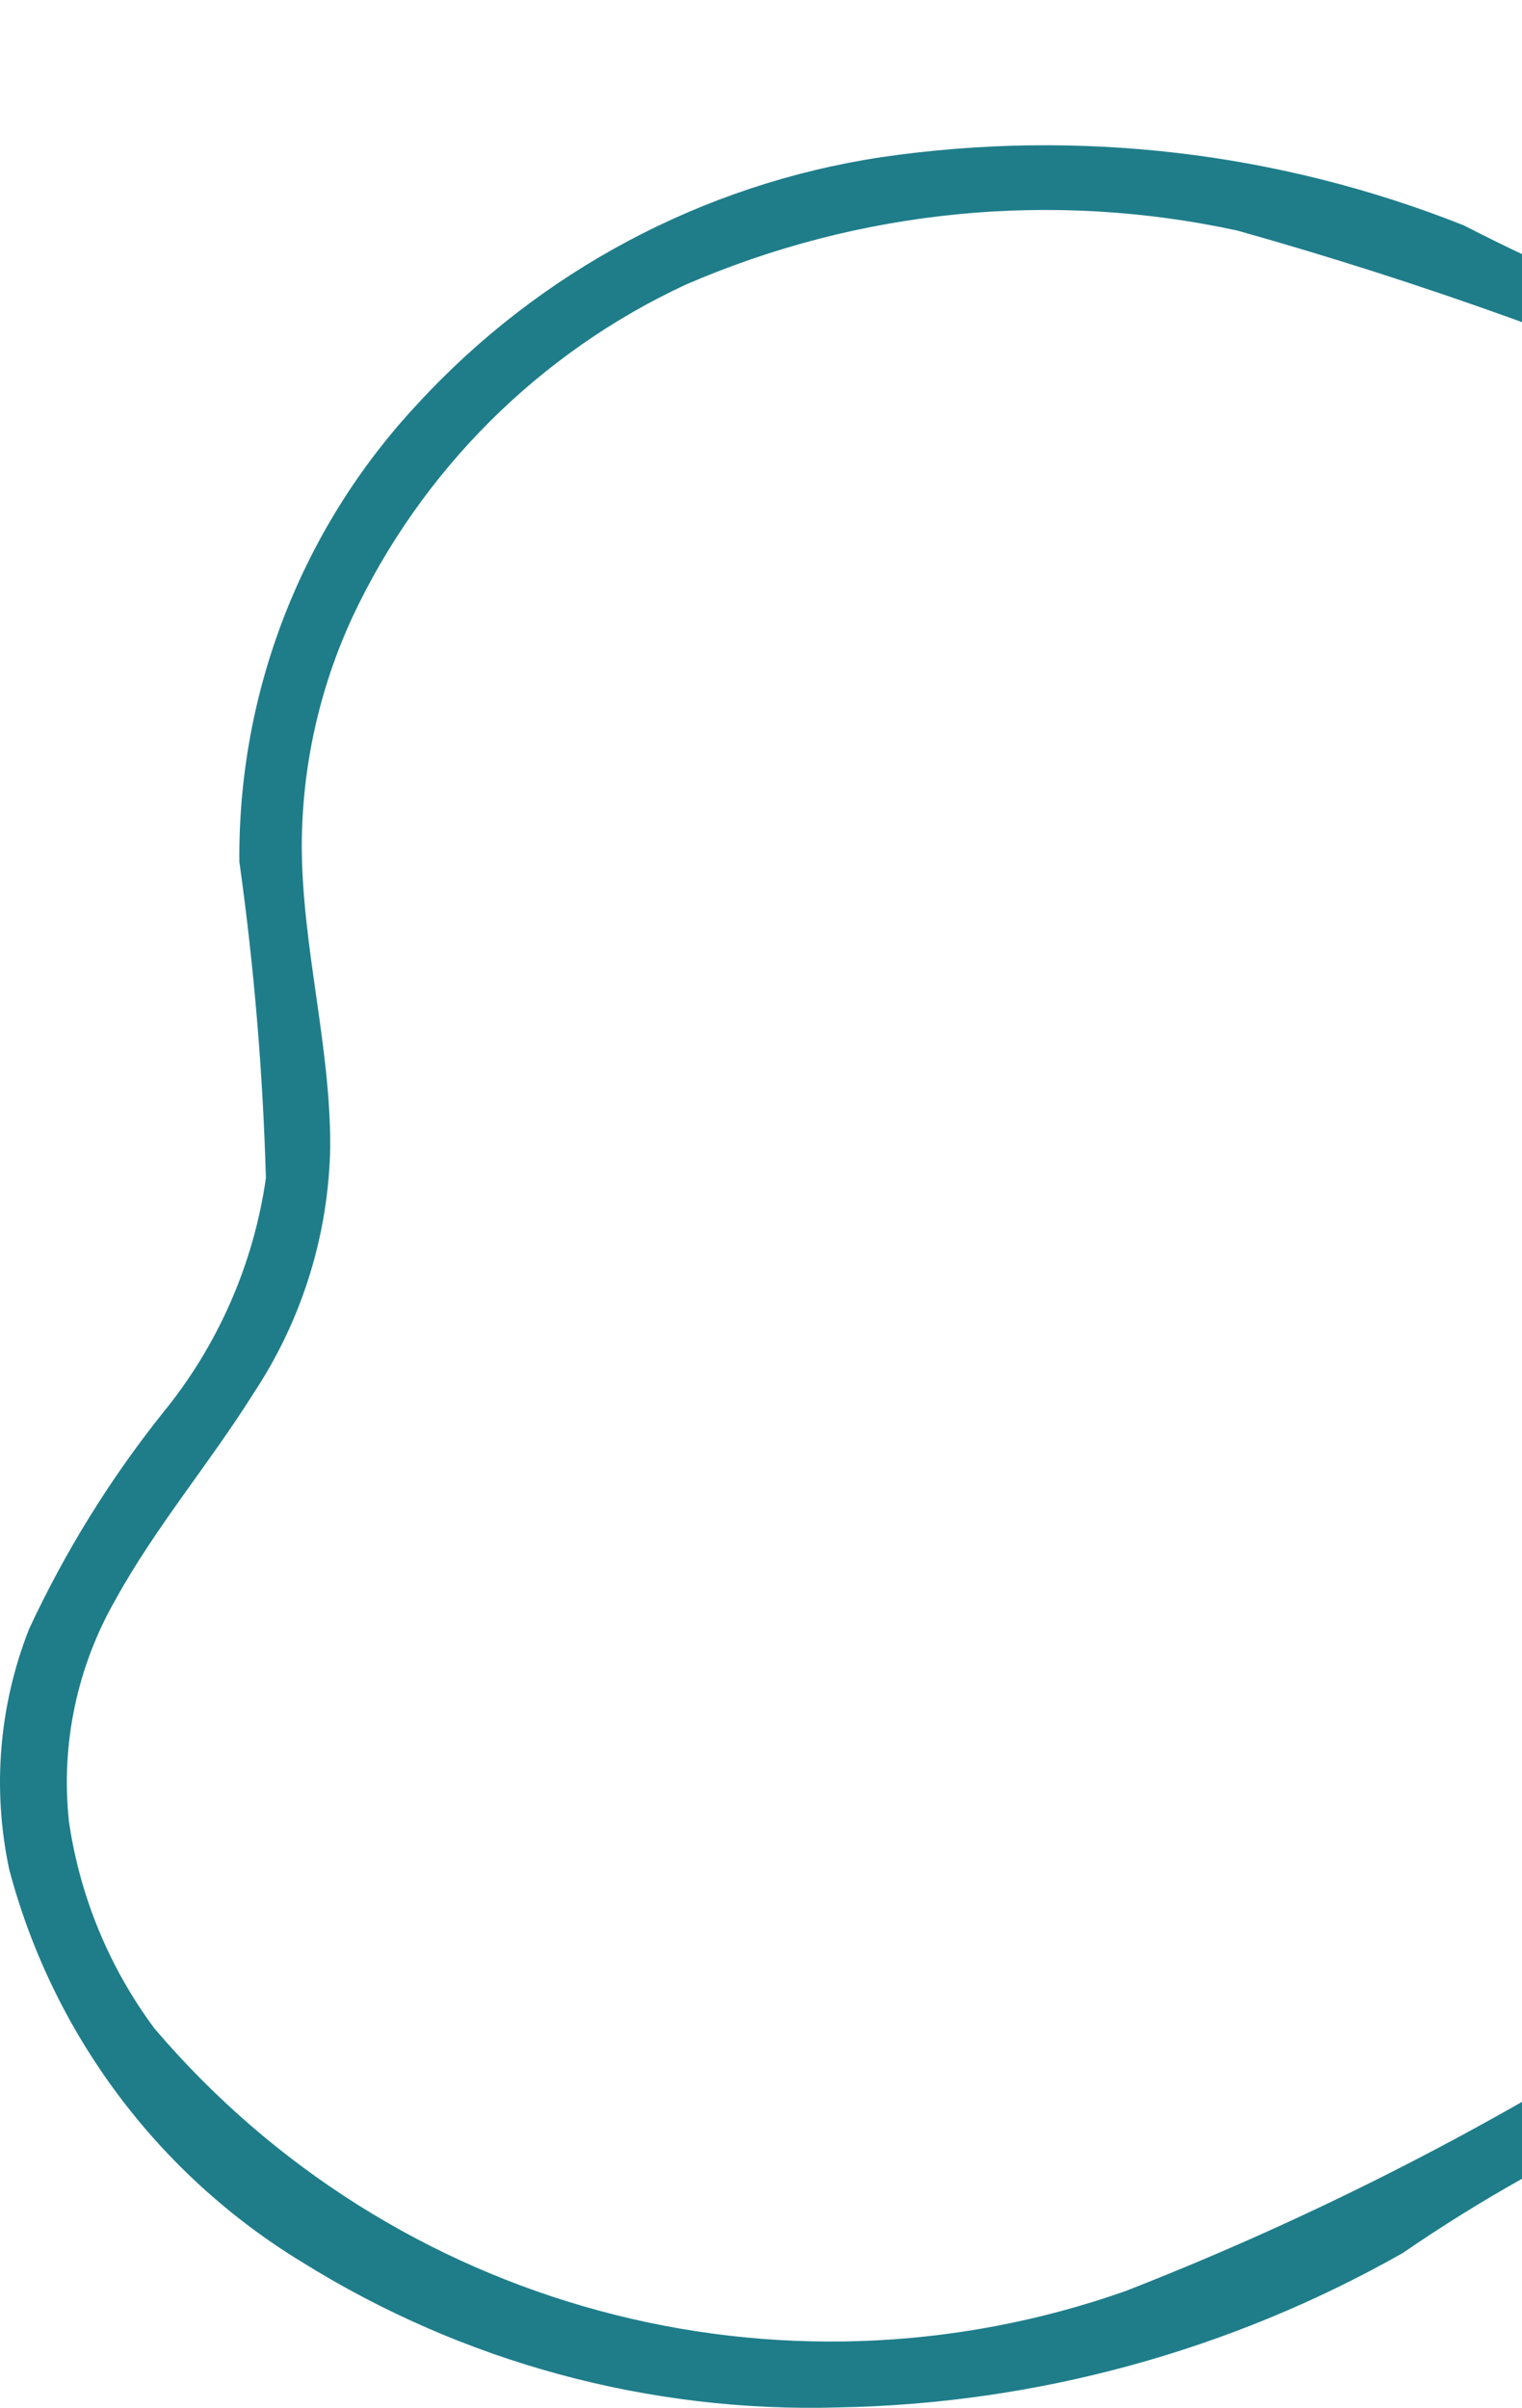 <svg width="227" height="359" viewBox="0 0 227 359" fill="none" xmlns="http://www.w3.org/2000/svg">
<path fill-rule="evenodd" clip-rule="evenodd" d="M559.092 53.431C531.996 14.543 485.322 -5.618 438.56 1.366C427.037 2.877 415.785 6.022 405.142 10.708C393.729 16.178 382.941 22.874 372.966 30.679C362.529 38.885 351.475 46.268 339.903 52.76C327.832 59.158 314.243 62.11 300.617 61.293C271.952 56.257 244.204 46.92 218.306 33.597C190.742 22.65 160.8 19.145 131.466 23.433C104.865 27.439 80.426 40.449 62.2 60.307C44.972 78.777 35.484 103.192 35.701 128.493C37.889 144.128 39.21 159.872 39.658 175.654C37.803 188.587 32.435 200.757 24.143 210.829C16.305 220.686 9.659 231.441 4.343 242.868C-0.158 254.273 -1.188 266.762 1.382 278.755C7.858 303.192 23.507 324.163 45.048 337.271C69.011 352.215 96.825 359.751 125.025 358.941C154.559 358.406 183.495 350.492 209.218 335.915C232.2 320.114 257.859 308.653 284.938 302.096C314.577 301.723 344.115 305.644 372.638 313.739C386.774 316.316 401.227 316.626 415.458 314.657C427.205 312.691 438.536 308.746 448.972 302.986C470.401 291.305 487.589 273.106 498.069 251.004C503.217 240.024 506.443 228.236 507.607 216.158C506.406 203.285 510.254 190.449 518.333 180.38C527.131 173.841 537 168.895 547.494 165.764C558.927 161.836 569.258 155.219 577.623 146.465C590.388 132.083 595.626 112.489 591.746 93.625C587.867 74.761 575.328 58.85 557.932 50.719C555.298 49.276 551.999 50.147 550.414 52.705C548.906 55.333 549.781 58.689 552.379 60.238C574.38 70.099 586.353 94.211 580.953 117.782C578.062 129.544 571.103 139.894 561.317 146.985C551.874 152.591 541.843 157.129 531.405 160.518C520.956 163.992 511.723 170.411 504.81 179.01C498.677 190.943 495.707 204.259 496.186 217.678C493.031 240.285 482.241 261.121 465.62 276.701C449.506 292.578 428.42 302.377 405.934 304.438C377.372 303.451 349.009 299.265 321.372 291.96C307.231 289.475 292.779 289.336 278.593 291.549C265.454 294.204 252.771 298.767 240.945 305.096C217.738 319.456 193.28 331.669 167.872 341.586C116.173 359.812 58.63 344.259 23.038 302.439C16.289 293.369 11.904 282.752 10.279 271.551C9.053 260.077 11.485 248.51 17.224 238.512C23.201 227.65 31.279 218.171 37.843 207.693C45.045 196.819 49.003 184.107 49.251 171.052C49.319 155.957 45.048 141.205 45.007 126.11C45.041 114.326 47.62 102.69 52.567 92.003C62.827 70.13 80.431 52.581 102.291 42.432C128.198 31.203 156.954 28.387 184.533 34.377C211.979 42.083 238.842 51.741 264.92 63.279C277.88 68.148 291.559 70.815 305.393 71.169C318.75 71.041 331.885 67.721 343.71 61.485C366.157 49.993 383.951 31.131 406.739 20.201C447.937 2.114 495.645 7.682 531.61 34.775C540.104 41.236 547.837 48.649 554.658 56.869C555.673 57.829 557.233 57.906 558.337 57.05C559.441 56.194 559.761 54.66 559.092 53.431Z" fill="#1F7D8A"/>
</svg>
